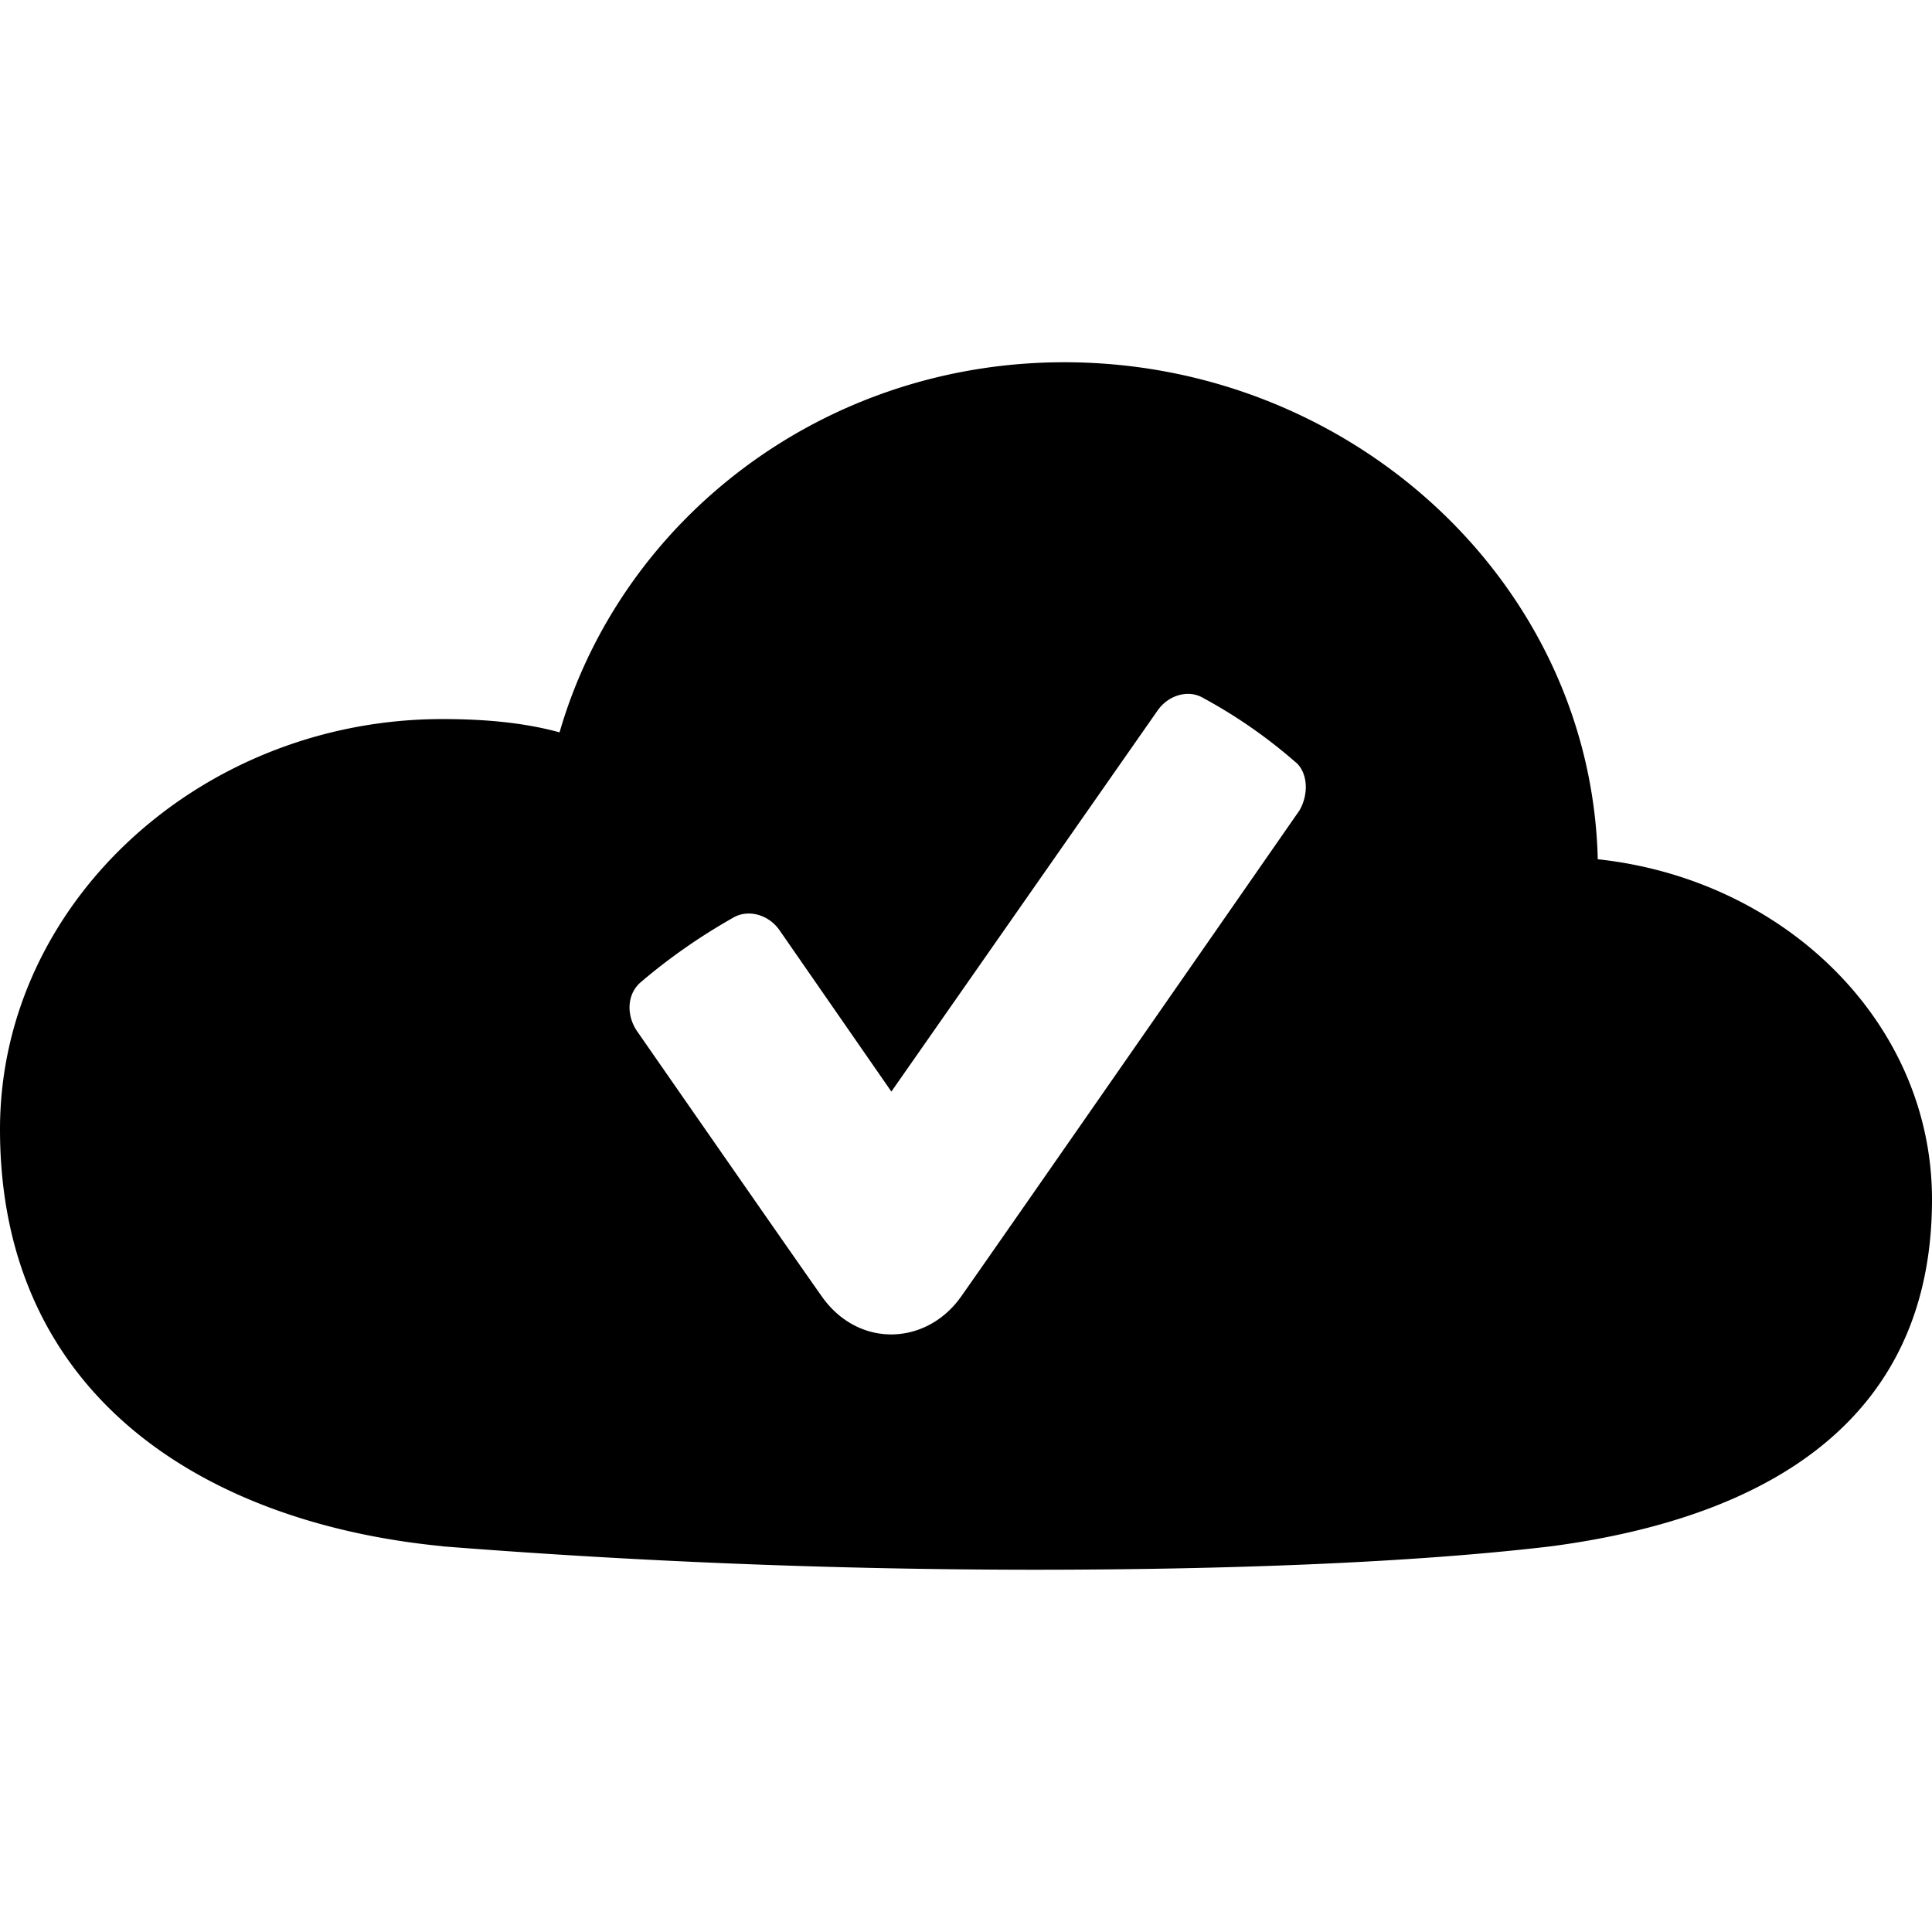 <svg xmlns="http://www.w3.org/2000/svg" width="16" height="16"><path fill-rule="evenodd" d="M10.736 6.318a4.2 4.2 0 0 0-.776-.54c-.122-.07-.288-.02-.376.11L7.382 9.04 6.46 7.71c-.088-.132-.252-.18-.376-.117q-.423.238-.782.545c-.11.098-.116.27-.026.402 0 0 1.332 1.918 1.538 2.208.302.414.85.394 1.138 0 .212-.298 2.81-4.037 2.81-4.037.076-.132.07-.304-.026-.394m-7.072 6.488C1.698 12.614 0 11.563 0 9.353c0-1.877 1.67-3.398 3.664-3.398.35 0 .674.029.97.11C5.146 4.298 6.818 3 8.814 3c2.374 0 4.362 1.823 4.418 4.116C14.782 7.282 16 8.47 16 9.933c0 1.769-1.274 2.624-3.156 2.873-1.162.138-2.708.194-4.298.194a63 63 0 0 1-4.882-.194"/></svg>